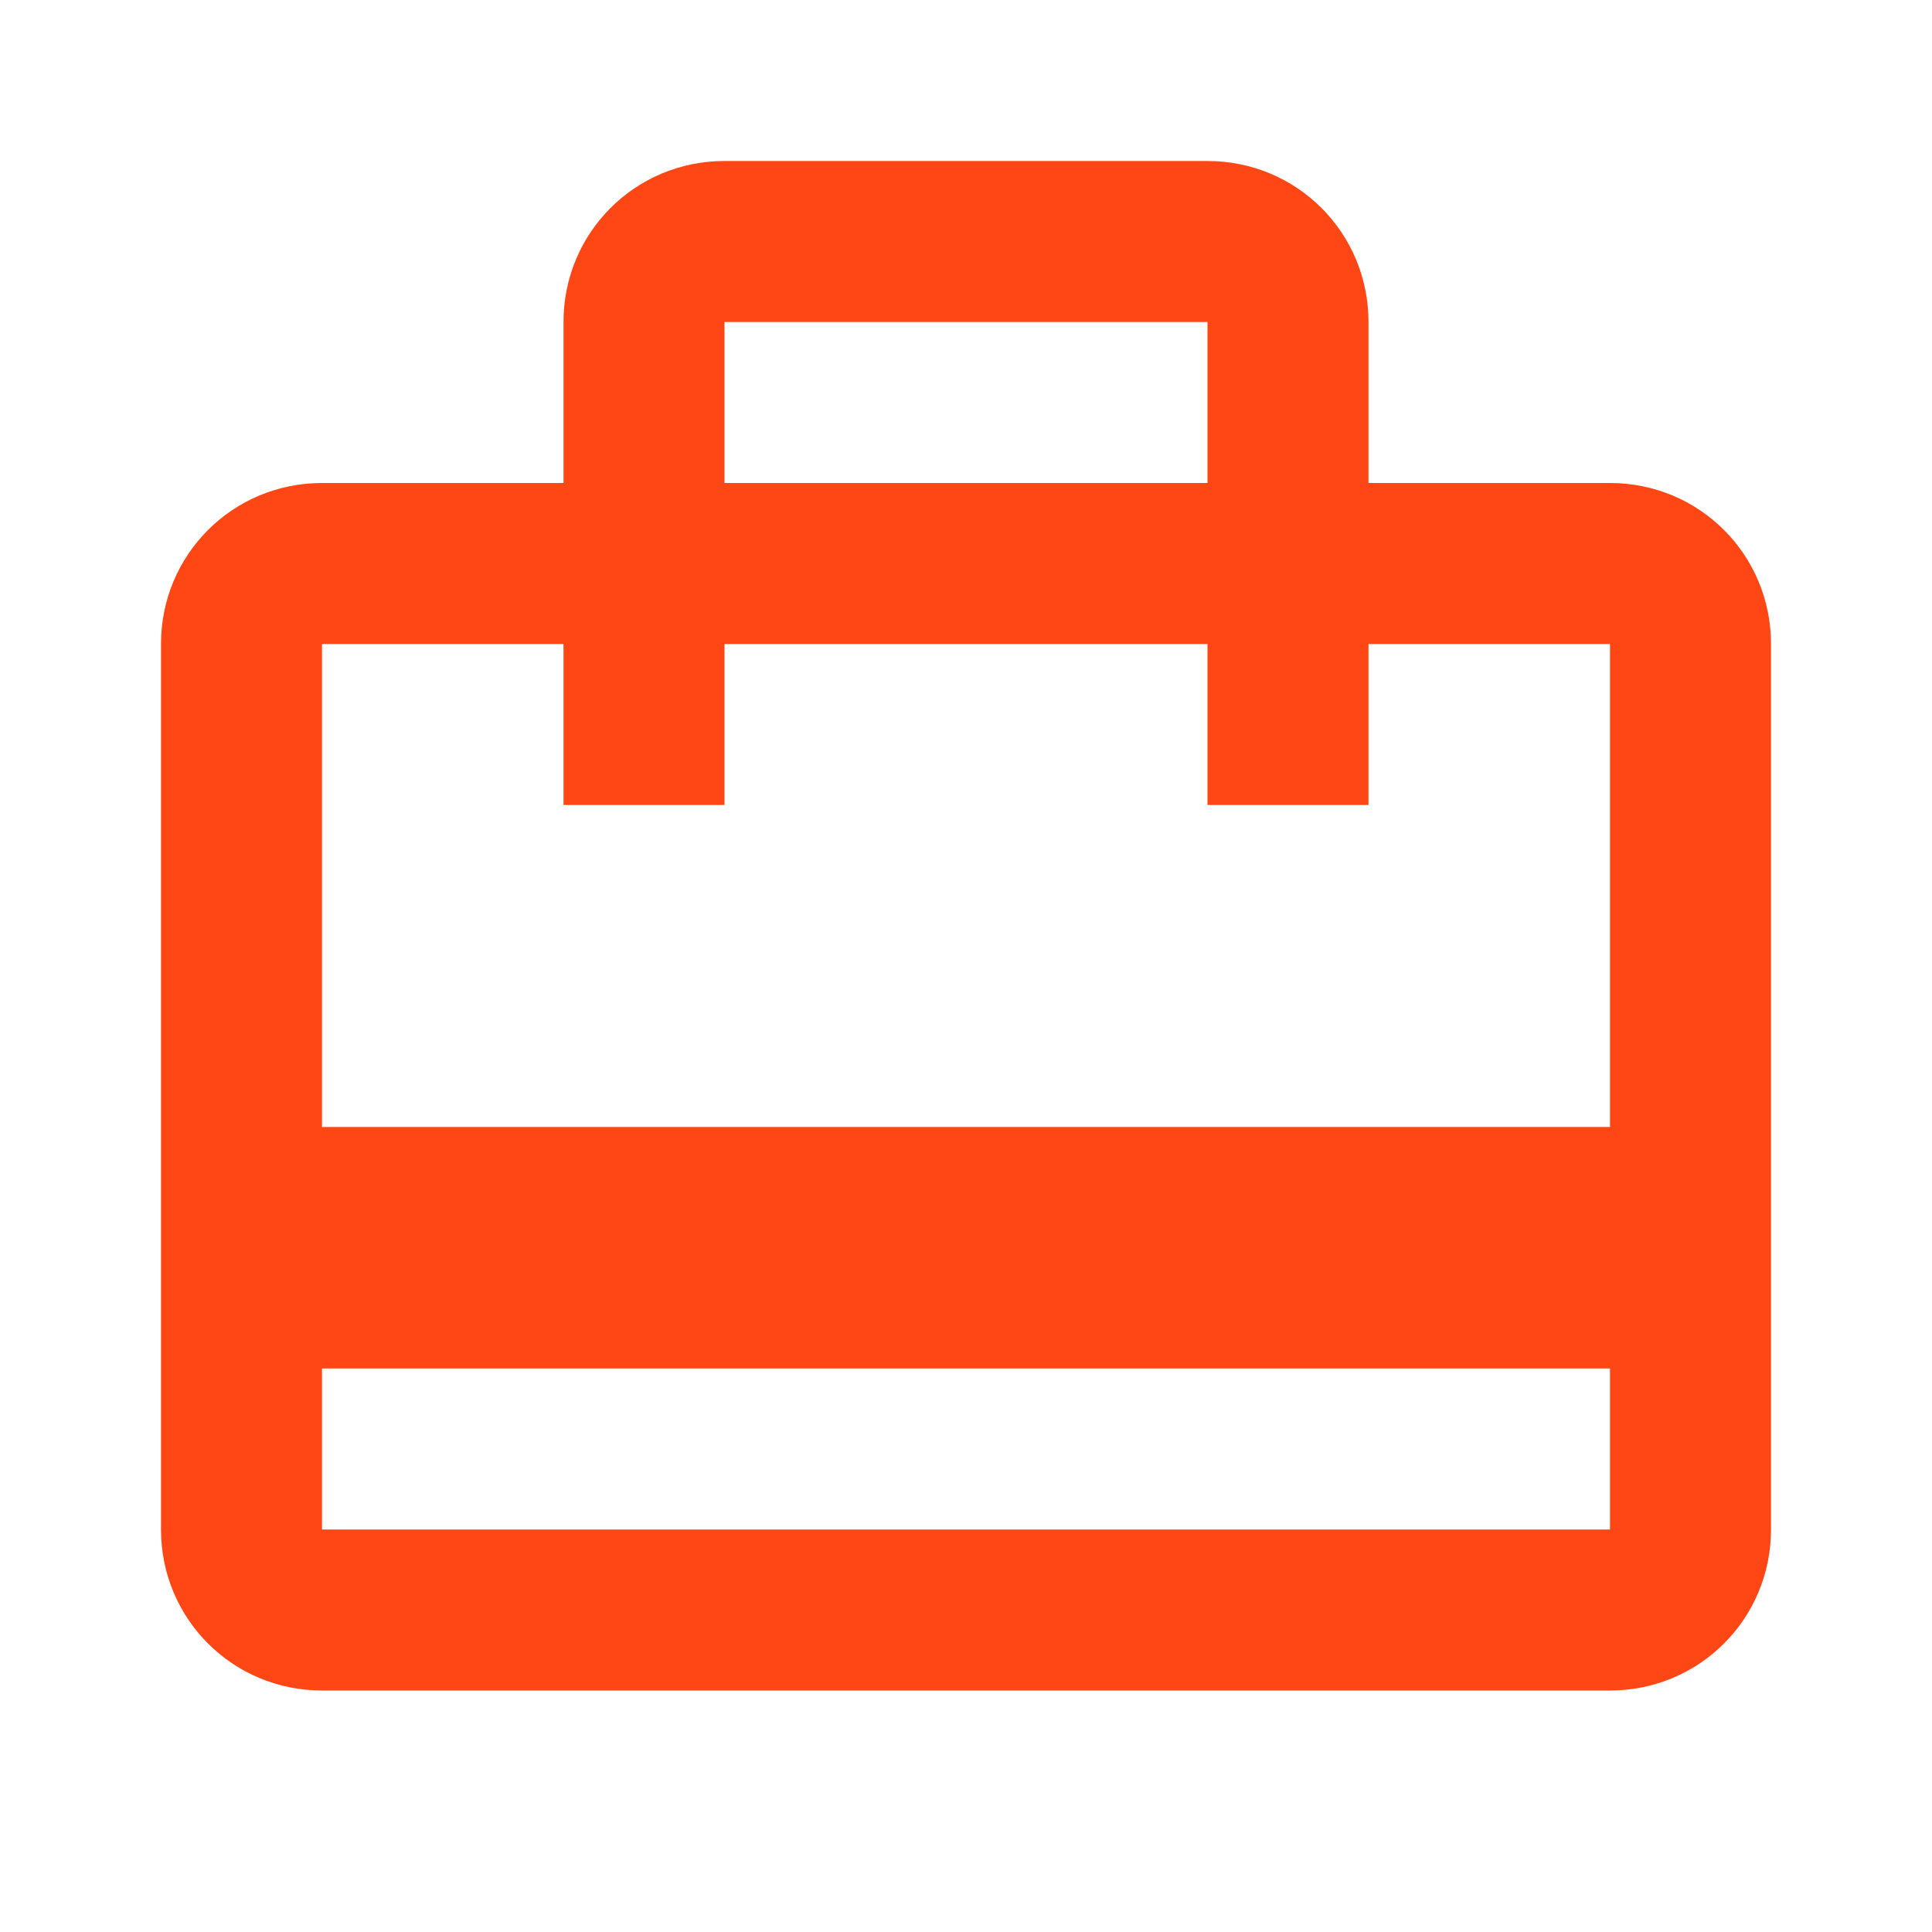 <svg width="24" height="24" viewBox="0 0 24 24" fill="none" xmlns="http://www.w3.org/2000/svg">
<g id="card_travel" clip-path="url(#clip0_908_2613)">
<path id="Vector" d="M20 6H17V4C17 2.89 16.11 2 15 2H9C7.89 2 7 2.89 7 4V6H4C2.89 6 2 6.89 2 8V19C2 20.11 2.89 21 4 21H20C21.11 21 22 20.11 22 19V8C22 6.89 21.11 6 20 6ZM9 4H15V6H9V4ZM20 19H4V17H20V19ZM20 14H4V8H7V10H9V8H15V10H17V8H20V14Z" fill="#FF4715"/>
</g>
<defs>
<clipPath id="clip0_908_2613">
<rect width="24" height="24" fill="white"/>
</clipPath>
</defs>
</svg>
